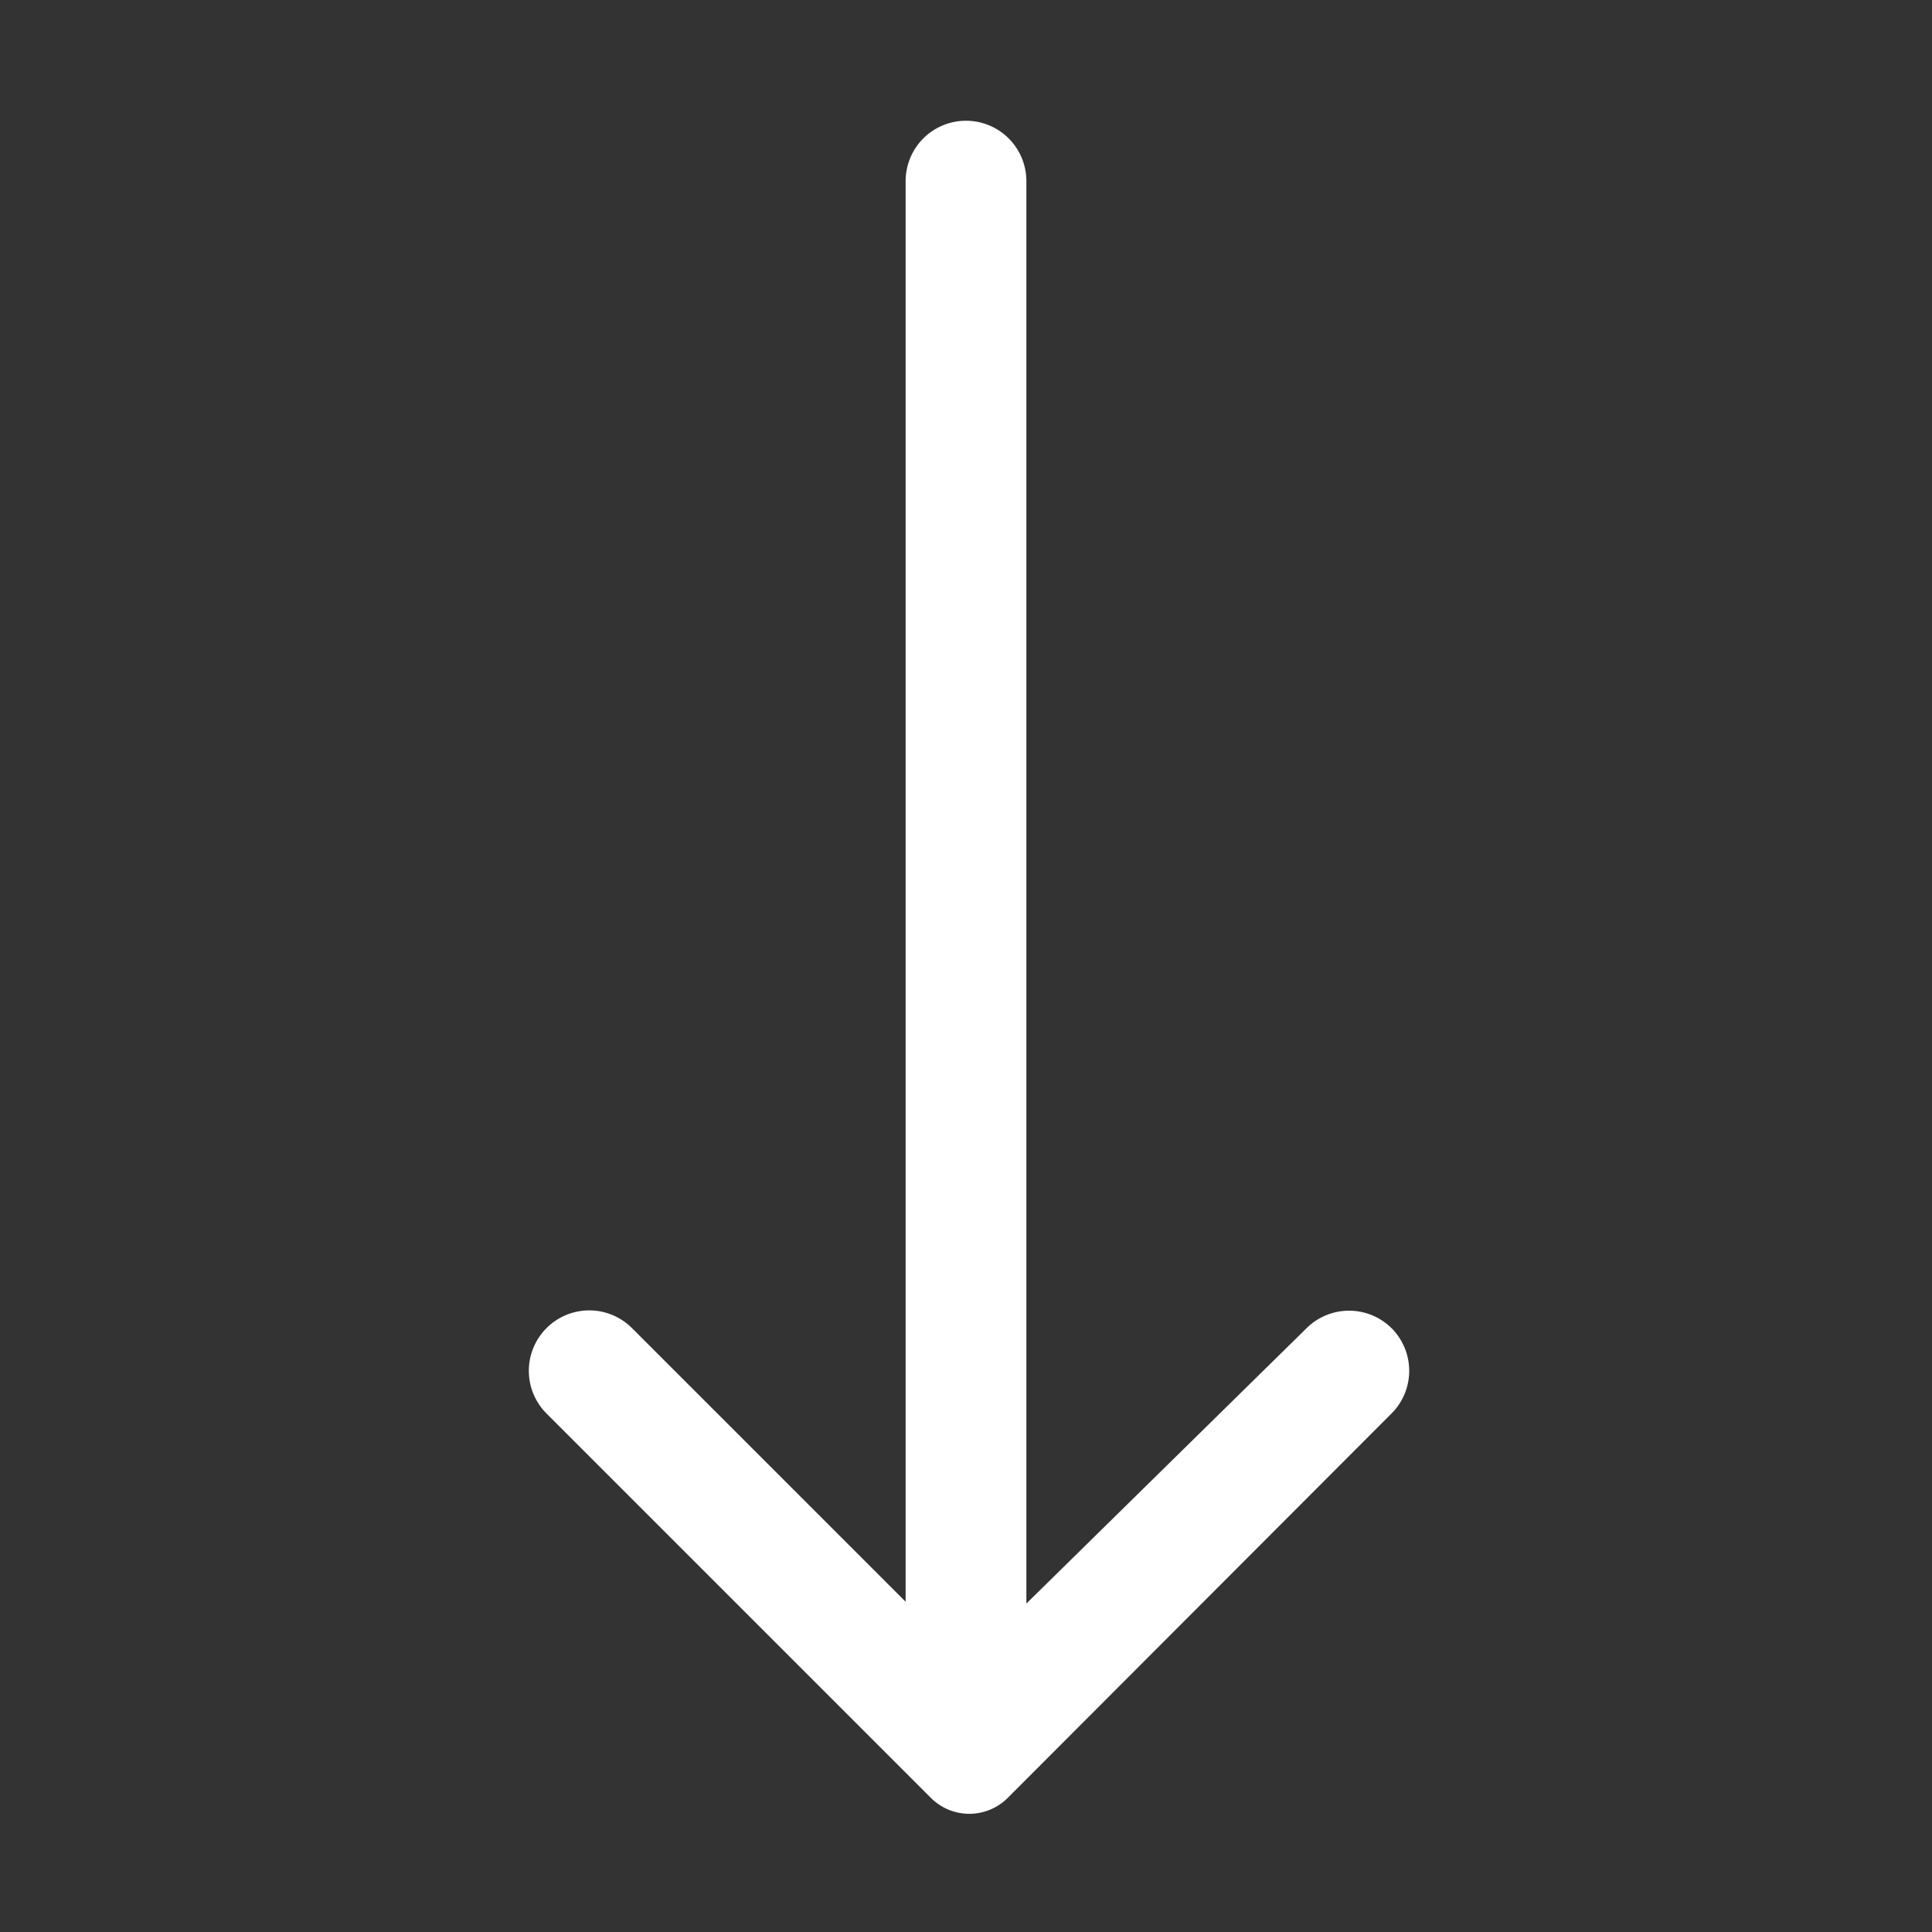 <?xml version="1.0" encoding="UTF-8"?> <svg xmlns="http://www.w3.org/2000/svg" viewBox="0 0 32 32"><rect x="0" y="0" width="32" height="32" fill="#333333" stroke="none"/> <path d="M23.05 22a1 1 0 0 0-1.41 0L17 26.56V3a1 1 0 1 0-2 0v23.53L10.47 22a1 1 0 0 0-1.42 0 1 1 0 0 0 0 1.41l6.37 6.37a.9.9 0 0 0 1.27 0l6.36-6.37a1 1 0 0 0 0-1.41Z" data-name="Layer 2" fill="#ffffff" class="fill-000000"></path> </svg> 